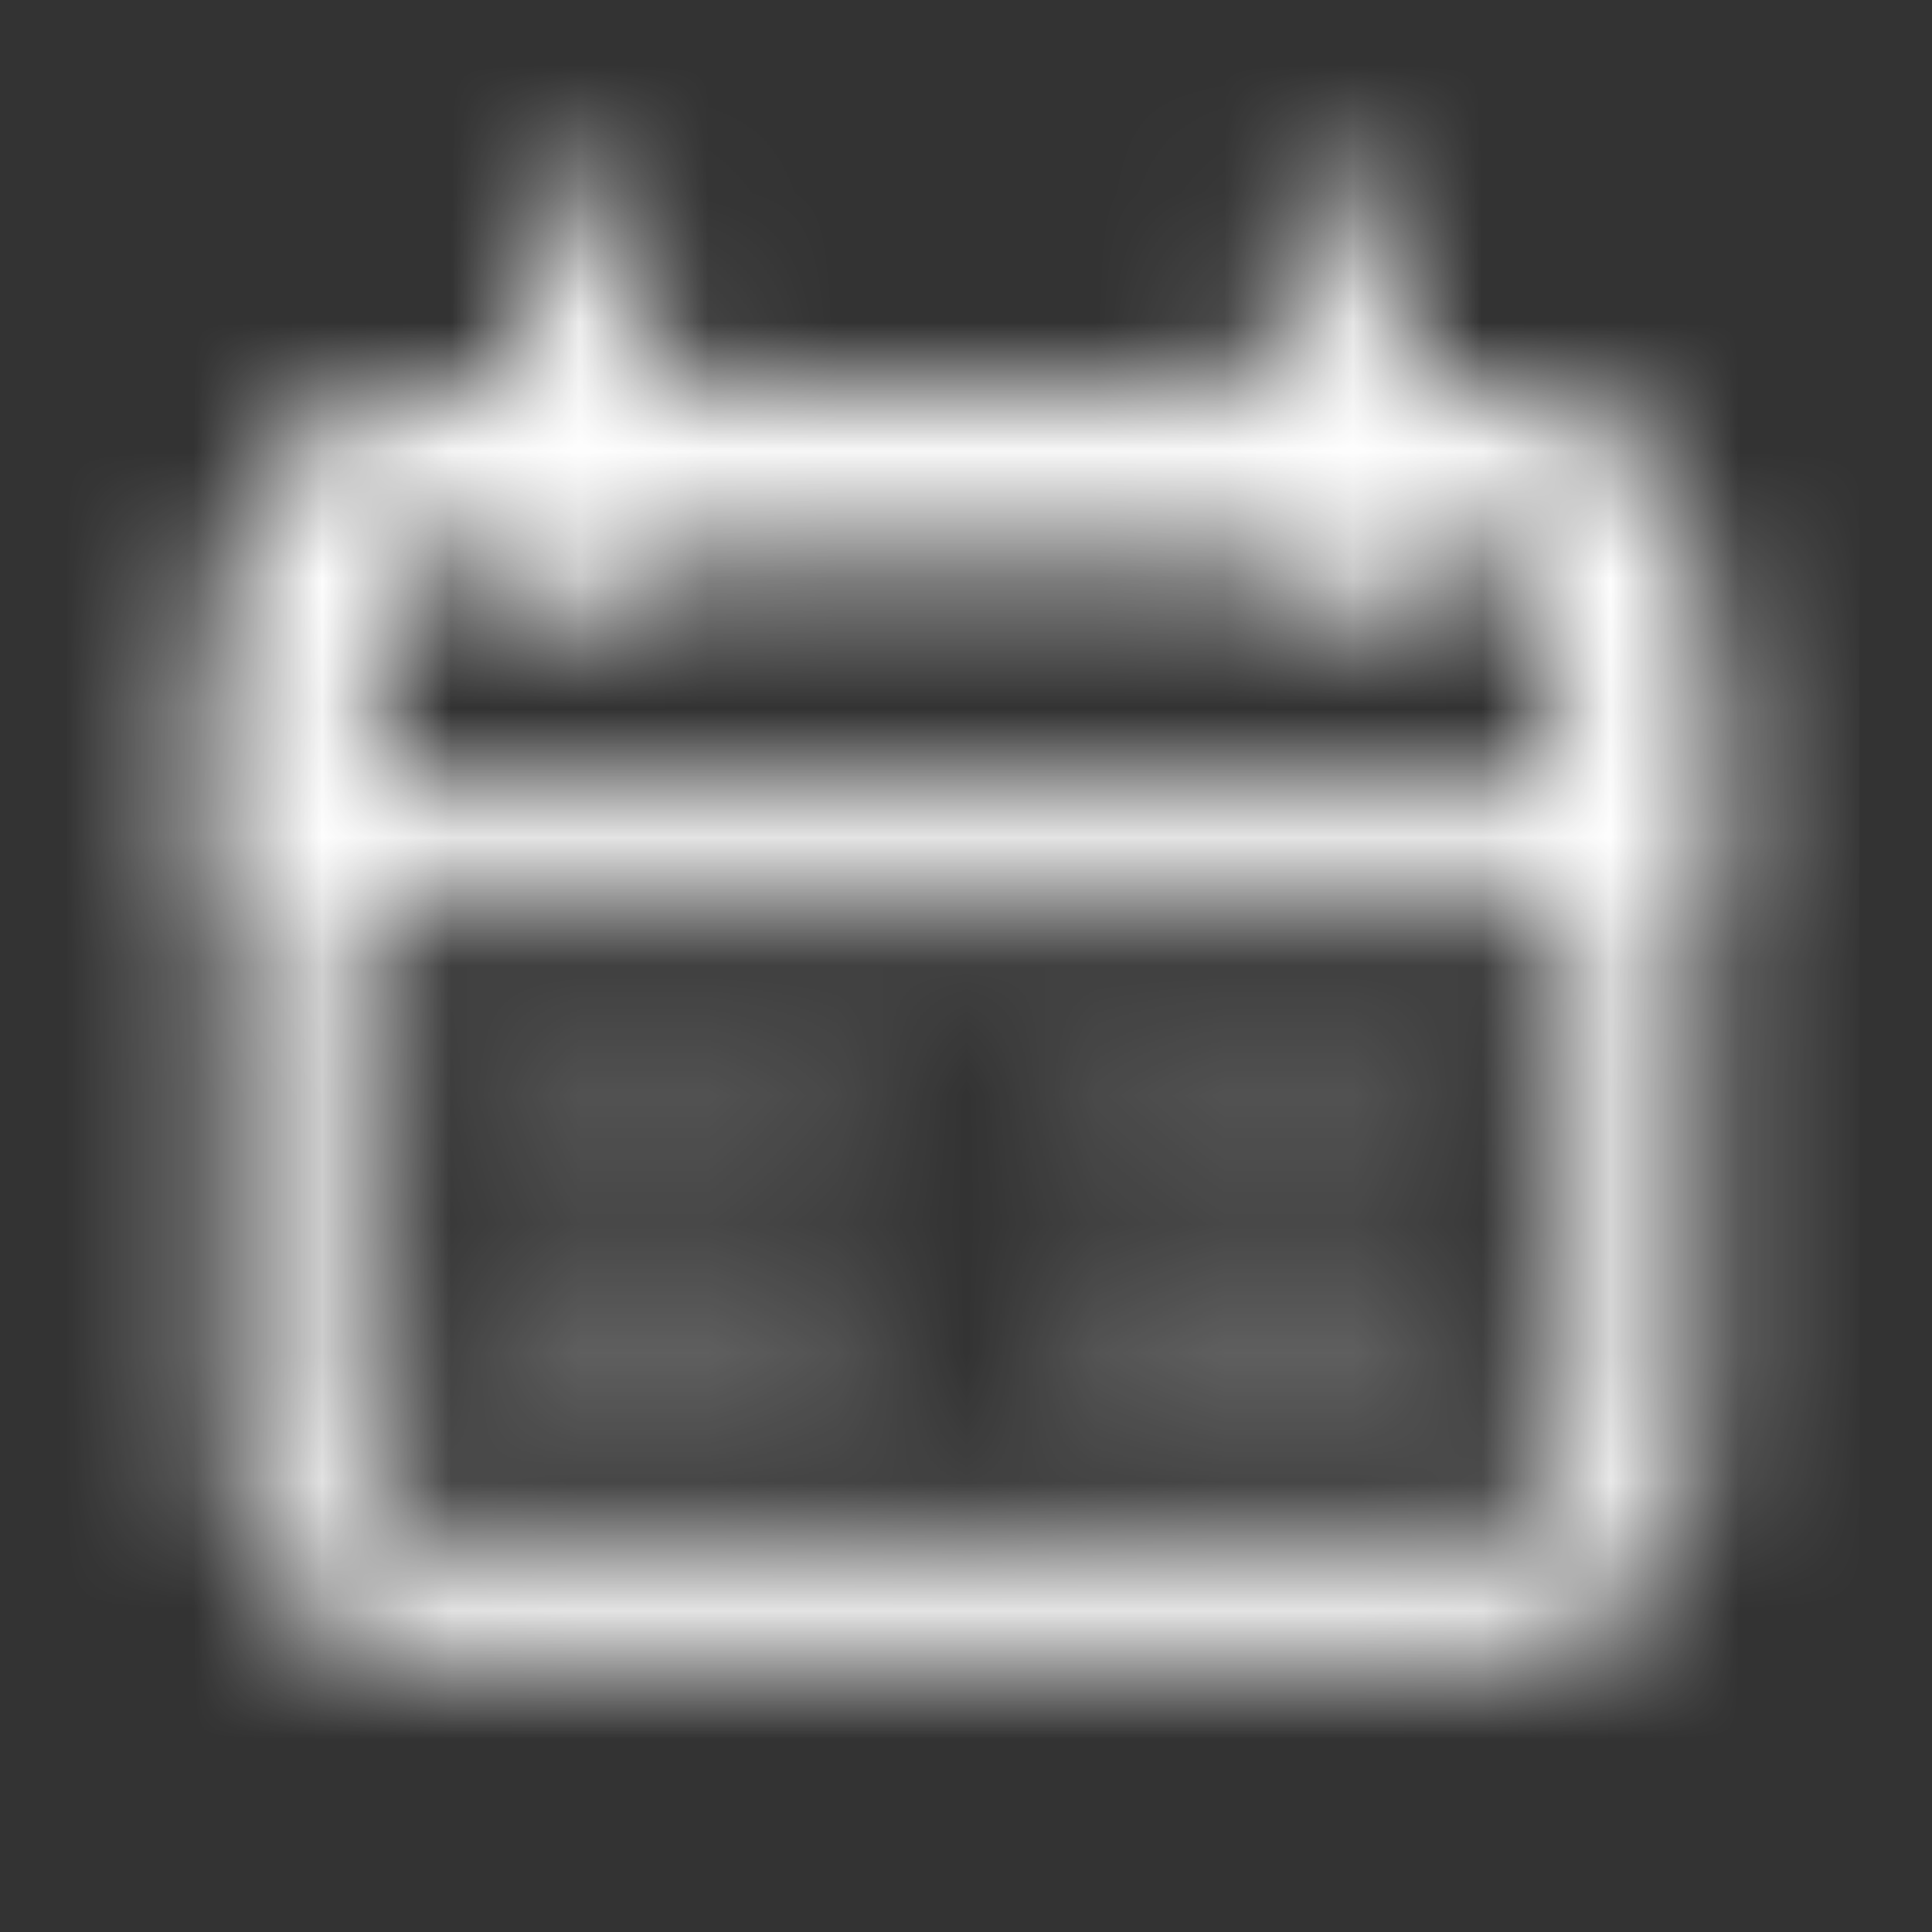 <svg xmlns="http://www.w3.org/2000/svg" width="15" height="15" viewBox="0 0 15 15" fill="none">
<rect x="0" y="0" width="15" height="15" fill="#333333" stroke="none"/>
<mask id="mask0_485_1301" style="mask-type:luminance" maskUnits="userSpaceOnUse" x="1" y="1" width="13" height="12">
<path d="M10.379 1.961V4.28M4.582 1.961V4.28" stroke="white" stroke-width="0.982" stroke-linecap="round"/>
<path d="M2.262 6.018C2.262 4.925 2.262 4.379 2.601 4.039C2.941 3.699 3.487 3.699 4.58 3.699H10.377C11.47 3.699 12.017 3.699 12.356 4.039C12.696 4.379 12.696 4.925 12.696 6.018V6.598H2.262V6.018Z" stroke="white" stroke-width="0.982"/>
<path d="M11.537 3.699H3.421C2.781 3.699 2.262 4.218 2.262 4.859V11.235C2.262 11.875 2.781 12.394 3.421 12.394H11.537C12.177 12.394 12.696 11.875 12.696 11.235V4.859C12.696 4.218 12.177 3.699 11.537 3.699Z" stroke="white" stroke-width="0.982"/>
<path d="M4 8.918H6.319M8.637 8.918H10.956M4 10.657H6.319M8.637 10.657H10.956" stroke="#C0C0C0" stroke-opacity="0.25" stroke-width="0.982" stroke-linecap="round"/>
</mask>
<g mask="url(#mask0_485_1301)">
<path d="M0.523 0.223H14.436V14.135H0.523V0.223Z" fill="white"/>
</g>
</svg>